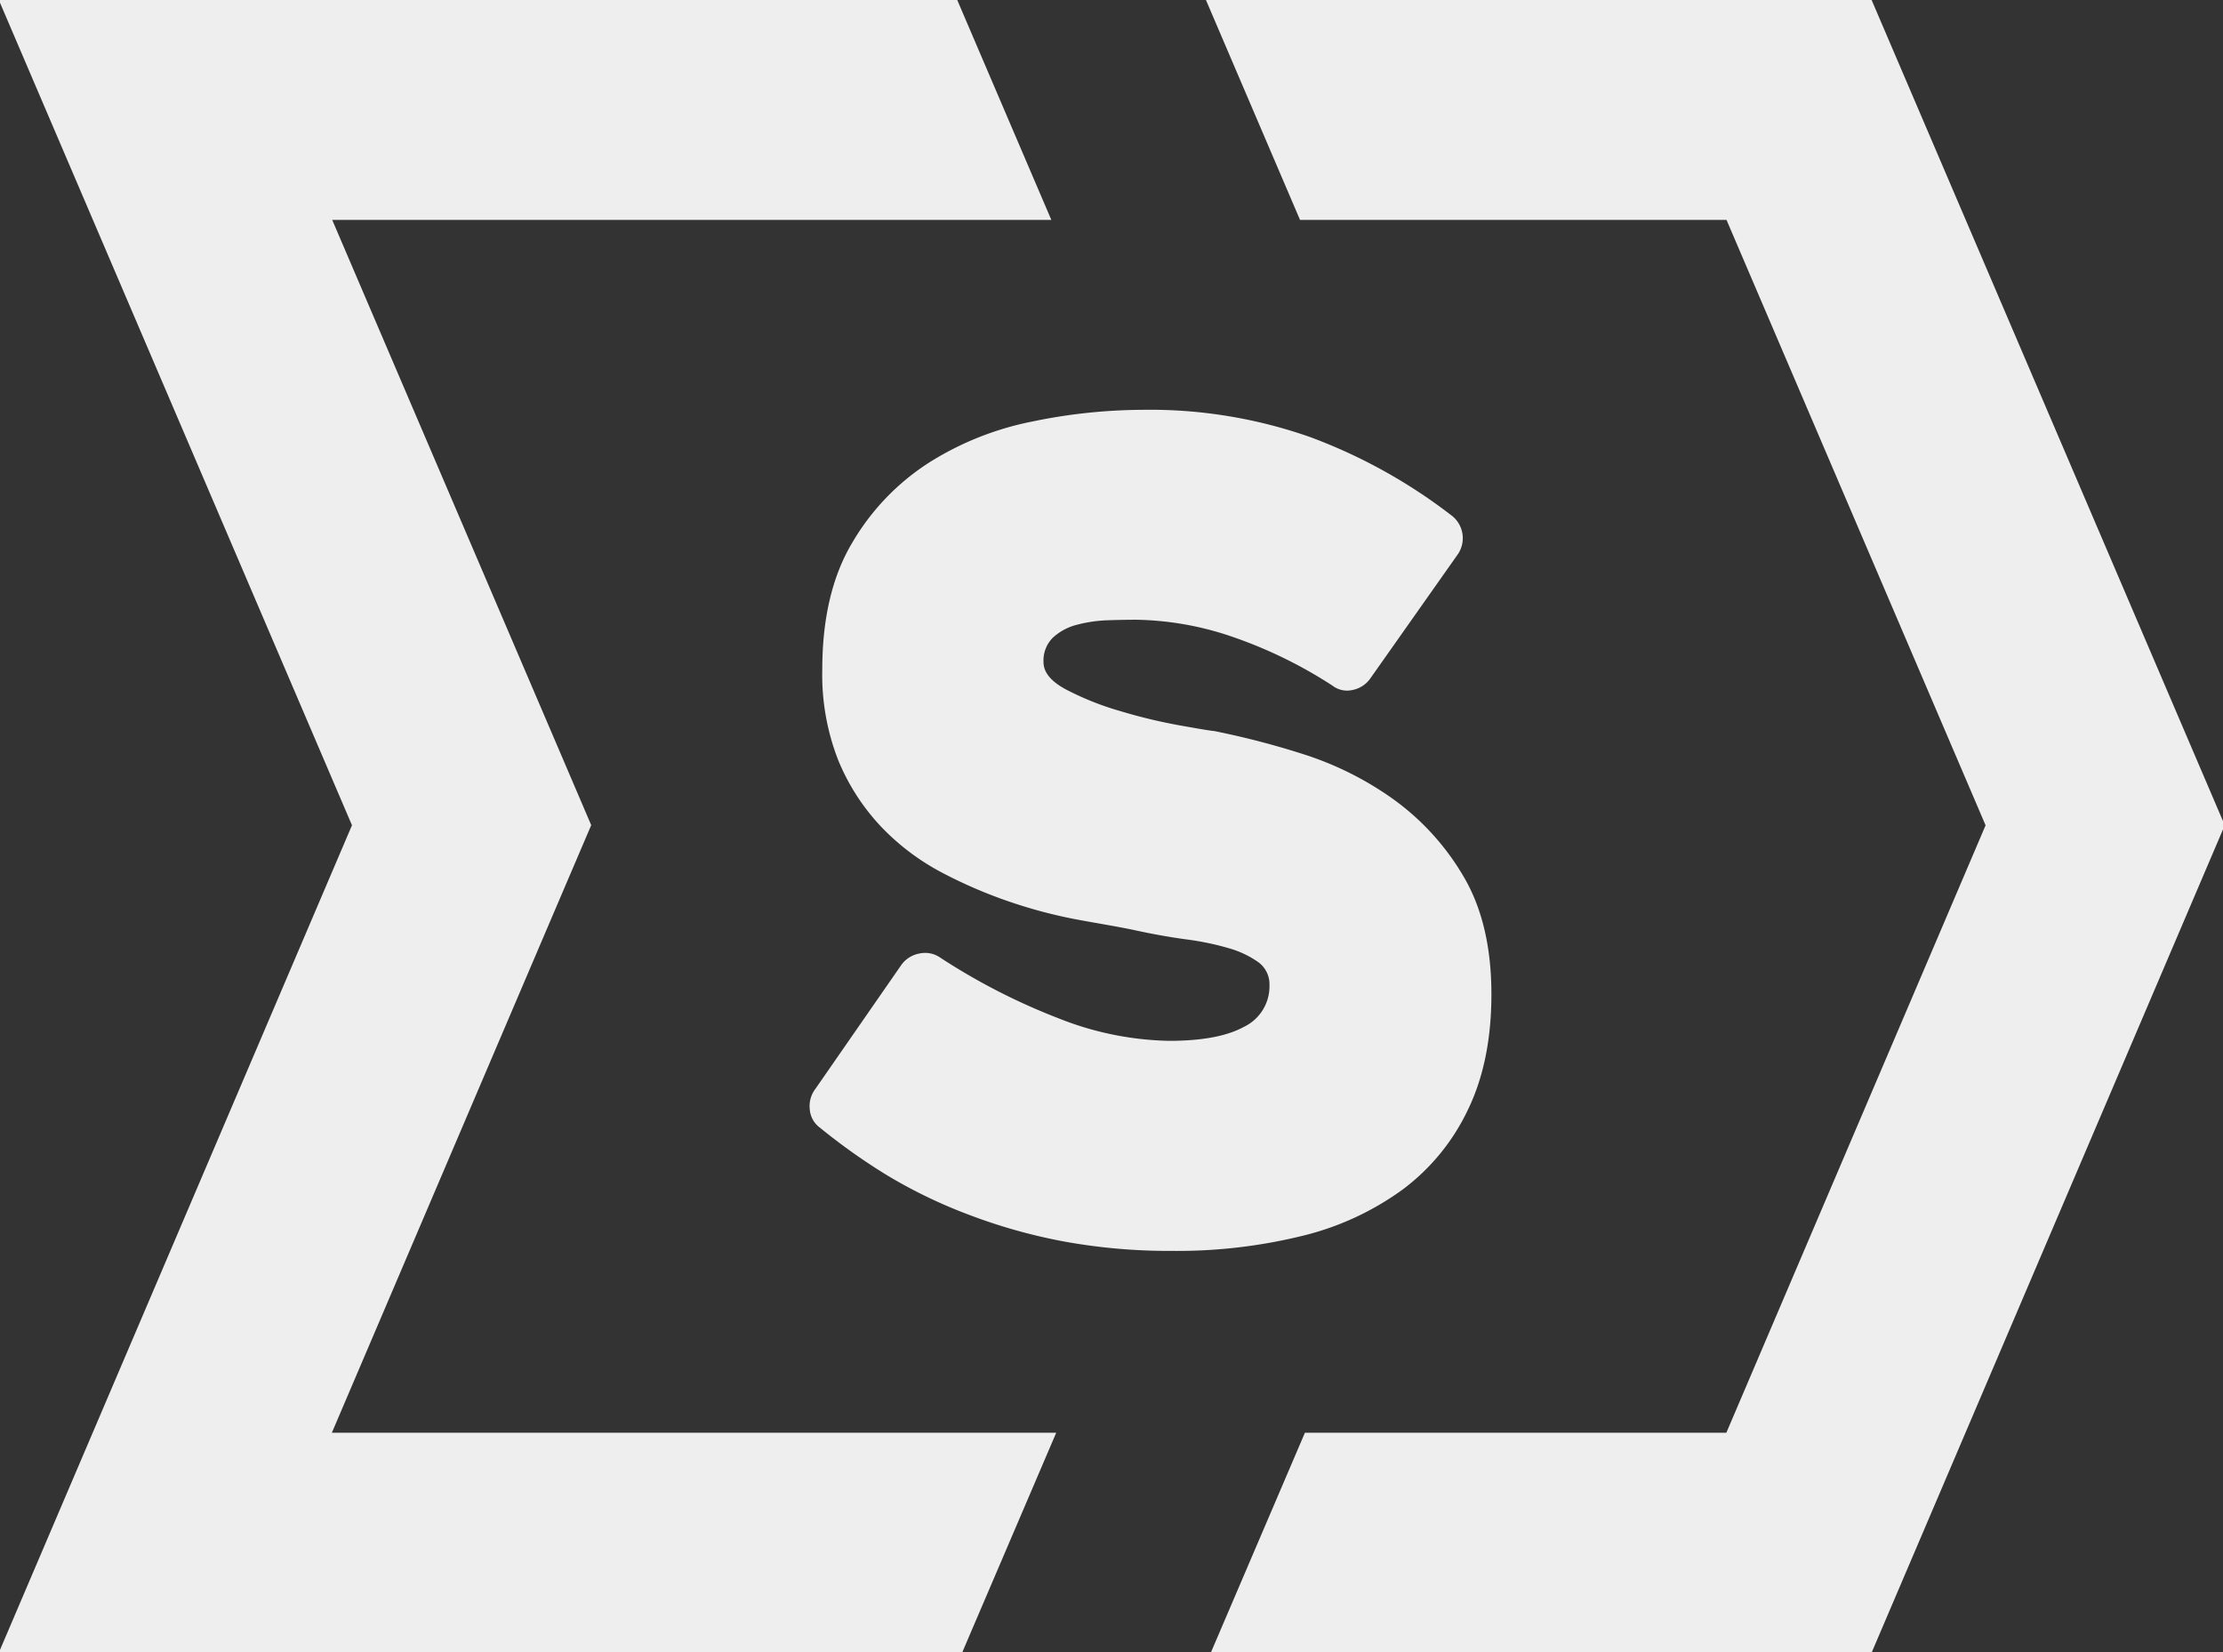 <?xml version="1.0" encoding="UTF-8"?> <svg xmlns="http://www.w3.org/2000/svg" id="Слой_1" data-name="Слой 1" viewBox="0 0 378 281"><rect x="0" y="0" width="378" height="281" fill="#333333" stroke="none"/> <defs> <style>.cls-1{fill:#eee;}</style> </defs> <title>Монтажная область 1</title> <polygon class="cls-1" points="163.6 281.04 179.6 243.64 56.43 243.64 94.25 155.02 100.53 140.32 94.24 125.62 56.49 37.4 178.77 37.4 162.77 0 -0.2 0 59.85 140.34 -0.2 281.04 163.6 281.04"></polygon> <polygon class="cls-1" points="318.25 0 205.06 0 221.06 37.4 293.58 37.4 337.63 140.35 293.55 243.64 221.89 243.64 205.89 281.04 318.25 281.04 378.3 140.34 318.25 0"></polygon> <path class="cls-1" d="M159.7,162.73A107.33,107.33,0,0,0,180,173.17,53.39,53.39,0,0,0,198.78,177c5.57,0,9.8-.78,12.72-2.37a7.64,7.64,0,0,0,4.36-7.11,4.63,4.63,0,0,0-1.9-3.9,16.49,16.49,0,0,0-5-2.37,47.79,47.79,0,0,0-7.3-1.51c-2.79-.38-5.63-.89-8.54-1.52s-6-1.11-9.77-1.81a82.46,82.46,0,0,1-11.48-3,80.22,80.22,0,0,1-11.66-5,40.07,40.07,0,0,1-10.34-7.78,36.82,36.82,0,0,1-7.31-11.29,39.82,39.82,0,0,1-2.74-15.47q0-13.08,5.12-21.62a40.33,40.33,0,0,1,13-13.56,51.55,51.55,0,0,1,17.55-7,93.62,93.62,0,0,1,18.78-2,82.12,82.12,0,0,1,28.55,4.65A91.16,91.16,0,0,1,247,87.8a4.86,4.86,0,0,1,.76,6.64l-14.8,21a4.83,4.83,0,0,1-3,1.9,4.09,4.09,0,0,1-3.41-.76,77.3,77.3,0,0,0-18-8.63,52.66,52.66,0,0,0-15.37-2.56q-2.09,0-4.83.09a23.55,23.55,0,0,0-5.22.76,9.48,9.48,0,0,0-4.08,2.18,5.46,5.46,0,0,0-1.61,4.18c0,1.77,1.32,3.35,4,4.74a49.14,49.14,0,0,0,9.11,3.6,90.55,90.55,0,0,0,9.86,2.38c3.16.56,5.18.92,6.08,1a140.43,140.43,0,0,1,15,3.89,55,55,0,0,1,15.28,7.59,42.85,42.85,0,0,1,12,13.09q4.83,8.07,4.83,20.2,0,11.38-4,19.64a36.34,36.34,0,0,1-11.1,13.56,48.38,48.38,0,0,1-17.08,7.88,89,89,0,0,1-22.1,2.55,99.66,99.66,0,0,1-18.4-1.6,93.12,93.12,0,0,1-15.94-4.46A84.81,84.81,0,0,1,151.07,200a103.3,103.3,0,0,1-11.67-8.25,4.25,4.25,0,0,1-1.71-3.13,4.86,4.86,0,0,1,1-3.51l14.6-21.06a4.83,4.83,0,0,1,3-1.89A4.5,4.5,0,0,1,159.7,162.73Z"></path> </svg> 